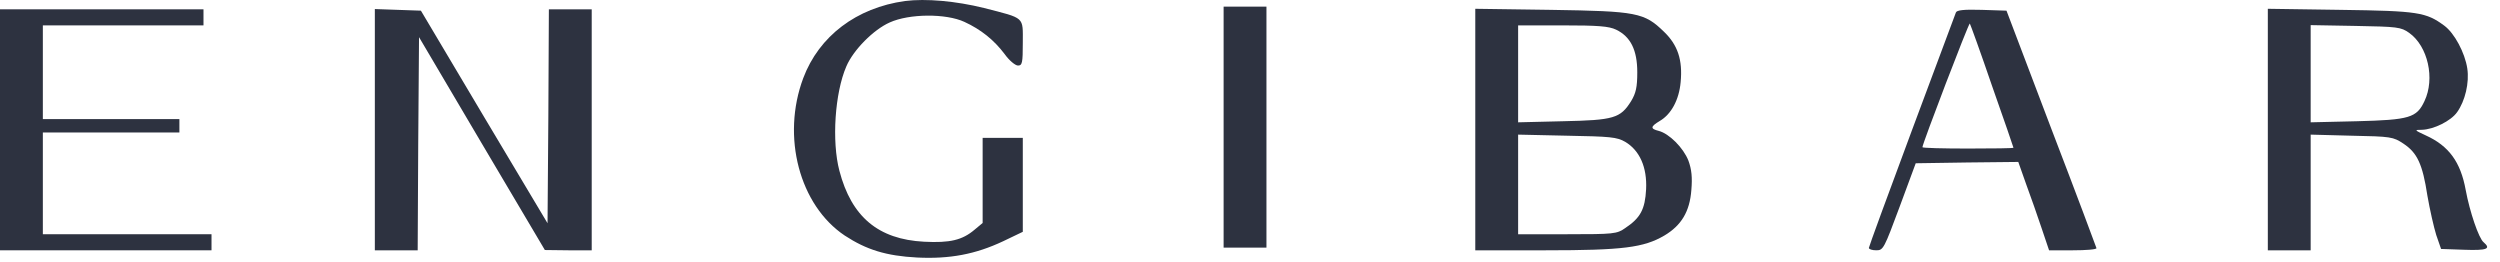 <?xml version="1.0" encoding="UTF-8"?> <svg xmlns="http://www.w3.org/2000/svg" width="124" height="13" viewBox="0 0 124 13" fill="none"><path d="M44.888 0.051C42.484 0.383 40.625 1.79 39.841 3.875C38.752 6.784 39.655 10.183 41.9 11.684C42.975 12.388 43.958 12.693 45.485 12.773C47.105 12.853 48.38 12.614 49.761 11.963L50.731 11.498V9.161V6.837H49.735H48.739V8.948V11.06L48.34 11.392C47.73 11.91 47.119 12.056 45.831 11.989C43.56 11.87 42.232 10.755 41.634 8.47C41.249 7.009 41.408 4.606 41.979 3.291C42.325 2.481 43.321 1.472 44.131 1.113C45.1 0.675 46.919 0.661 47.836 1.086C48.646 1.458 49.297 1.976 49.828 2.68C50.054 2.999 50.359 3.251 50.492 3.251C50.704 3.251 50.731 3.118 50.731 2.122C50.731 0.808 50.864 0.927 48.805 0.396C47.411 0.051 45.923 -0.082 44.888 0.051Z" fill="#2D3240"></path><path d="M60.691 6.306V12.282H61.753H62.816V6.306V0.329H61.753H60.691V6.306Z" fill="#2D3240"></path><path d="M0 6.438V12.415H5.246H10.491V12.016V11.618H6.308H2.125V9.094V6.571H5.511H8.898V6.239V5.907H5.511H2.125V3.583V1.259H6.109H10.093V0.861V0.462H5.047H0V6.438Z" fill="#2D3240"></path><path d="M18.592 6.438V12.415H19.655H20.717L20.744 7.129L20.784 1.843L23.904 7.129L27.025 12.401L28.194 12.415H29.349V6.438V0.462H28.287H27.224L27.198 5.774L27.158 11.073L24.011 5.801L20.877 0.529L19.734 0.489L18.592 0.449V6.438Z" fill="#2D3240"></path><path d="M73.174 6.425V12.415H76.667C80.492 12.415 81.528 12.282 82.55 11.684C83.4 11.18 83.812 10.489 83.891 9.426C83.945 8.802 83.905 8.404 83.745 7.966C83.493 7.328 82.789 6.624 82.271 6.492C81.846 6.385 81.86 6.279 82.324 6C82.895 5.668 83.281 4.951 83.36 4.075C83.466 2.972 83.214 2.229 82.537 1.578C81.554 0.622 81.196 0.555 76.933 0.489L73.174 0.436V6.425ZM80.16 1.472C80.877 1.817 81.209 2.481 81.209 3.583C81.209 4.327 81.142 4.619 80.903 5.017C80.372 5.867 80.04 5.96 77.53 6.013L75.299 6.067V3.663V1.259H77.504C79.257 1.259 79.801 1.299 80.16 1.472ZM80.611 7.036C81.328 7.461 81.7 8.298 81.647 9.387C81.594 10.383 81.368 10.808 80.611 11.312C80.2 11.604 80.04 11.618 77.743 11.618H75.299V9.148V6.677L77.73 6.731C79.868 6.77 80.2 6.797 80.611 7.036Z" fill="#2D3240"></path><path d="M97.012 0.622C96.972 0.715 95.99 3.357 94.821 6.492C93.653 9.626 92.696 12.242 92.696 12.295C92.696 12.361 92.856 12.415 93.068 12.415C93.413 12.415 93.453 12.322 94.224 10.25L95.02 8.098L97.57 8.059L100.107 8.032L100.492 9.121C100.718 9.732 101.063 10.715 101.262 11.312L101.634 12.415H102.816C103.453 12.415 103.985 12.375 103.985 12.308C103.971 12.255 102.975 9.586 101.74 6.372L99.522 0.529L98.301 0.489C97.397 0.462 97.052 0.502 97.012 0.622ZM98.805 4.26C99.39 5.92 99.868 7.302 99.868 7.328C99.868 7.355 98.858 7.368 97.61 7.368C96.375 7.368 95.352 7.341 95.352 7.302C95.352 7.129 97.65 1.126 97.703 1.166C97.73 1.206 98.234 2.587 98.805 4.26Z" fill="#2D3240"></path><path d="M112.484 6.425V12.415H113.547H114.609V9.546V6.677L116.641 6.731C118.593 6.77 118.7 6.784 119.217 7.129C119.895 7.581 120.16 8.138 120.399 9.705C120.519 10.396 120.718 11.272 120.838 11.658L121.077 12.348L122.219 12.388C123.348 12.428 123.573 12.348 123.188 12.016C122.949 11.83 122.498 10.502 122.299 9.426C122.046 8.032 121.462 7.235 120.32 6.717C119.749 6.452 119.735 6.438 120.121 6.438C120.705 6.425 121.568 6 121.874 5.562C122.272 5.004 122.484 4.101 122.378 3.397C122.259 2.614 121.741 1.644 121.236 1.272C120.333 0.608 119.948 0.542 116.11 0.489L112.484 0.436V6.425ZM119.496 1.631C120.426 2.295 120.785 3.902 120.253 5.017C119.868 5.841 119.51 5.947 116.907 6.013L114.609 6.067V3.65V1.246L116.84 1.286C118.912 1.325 119.085 1.339 119.496 1.631Z" fill="#2D3240"></path></svg> 